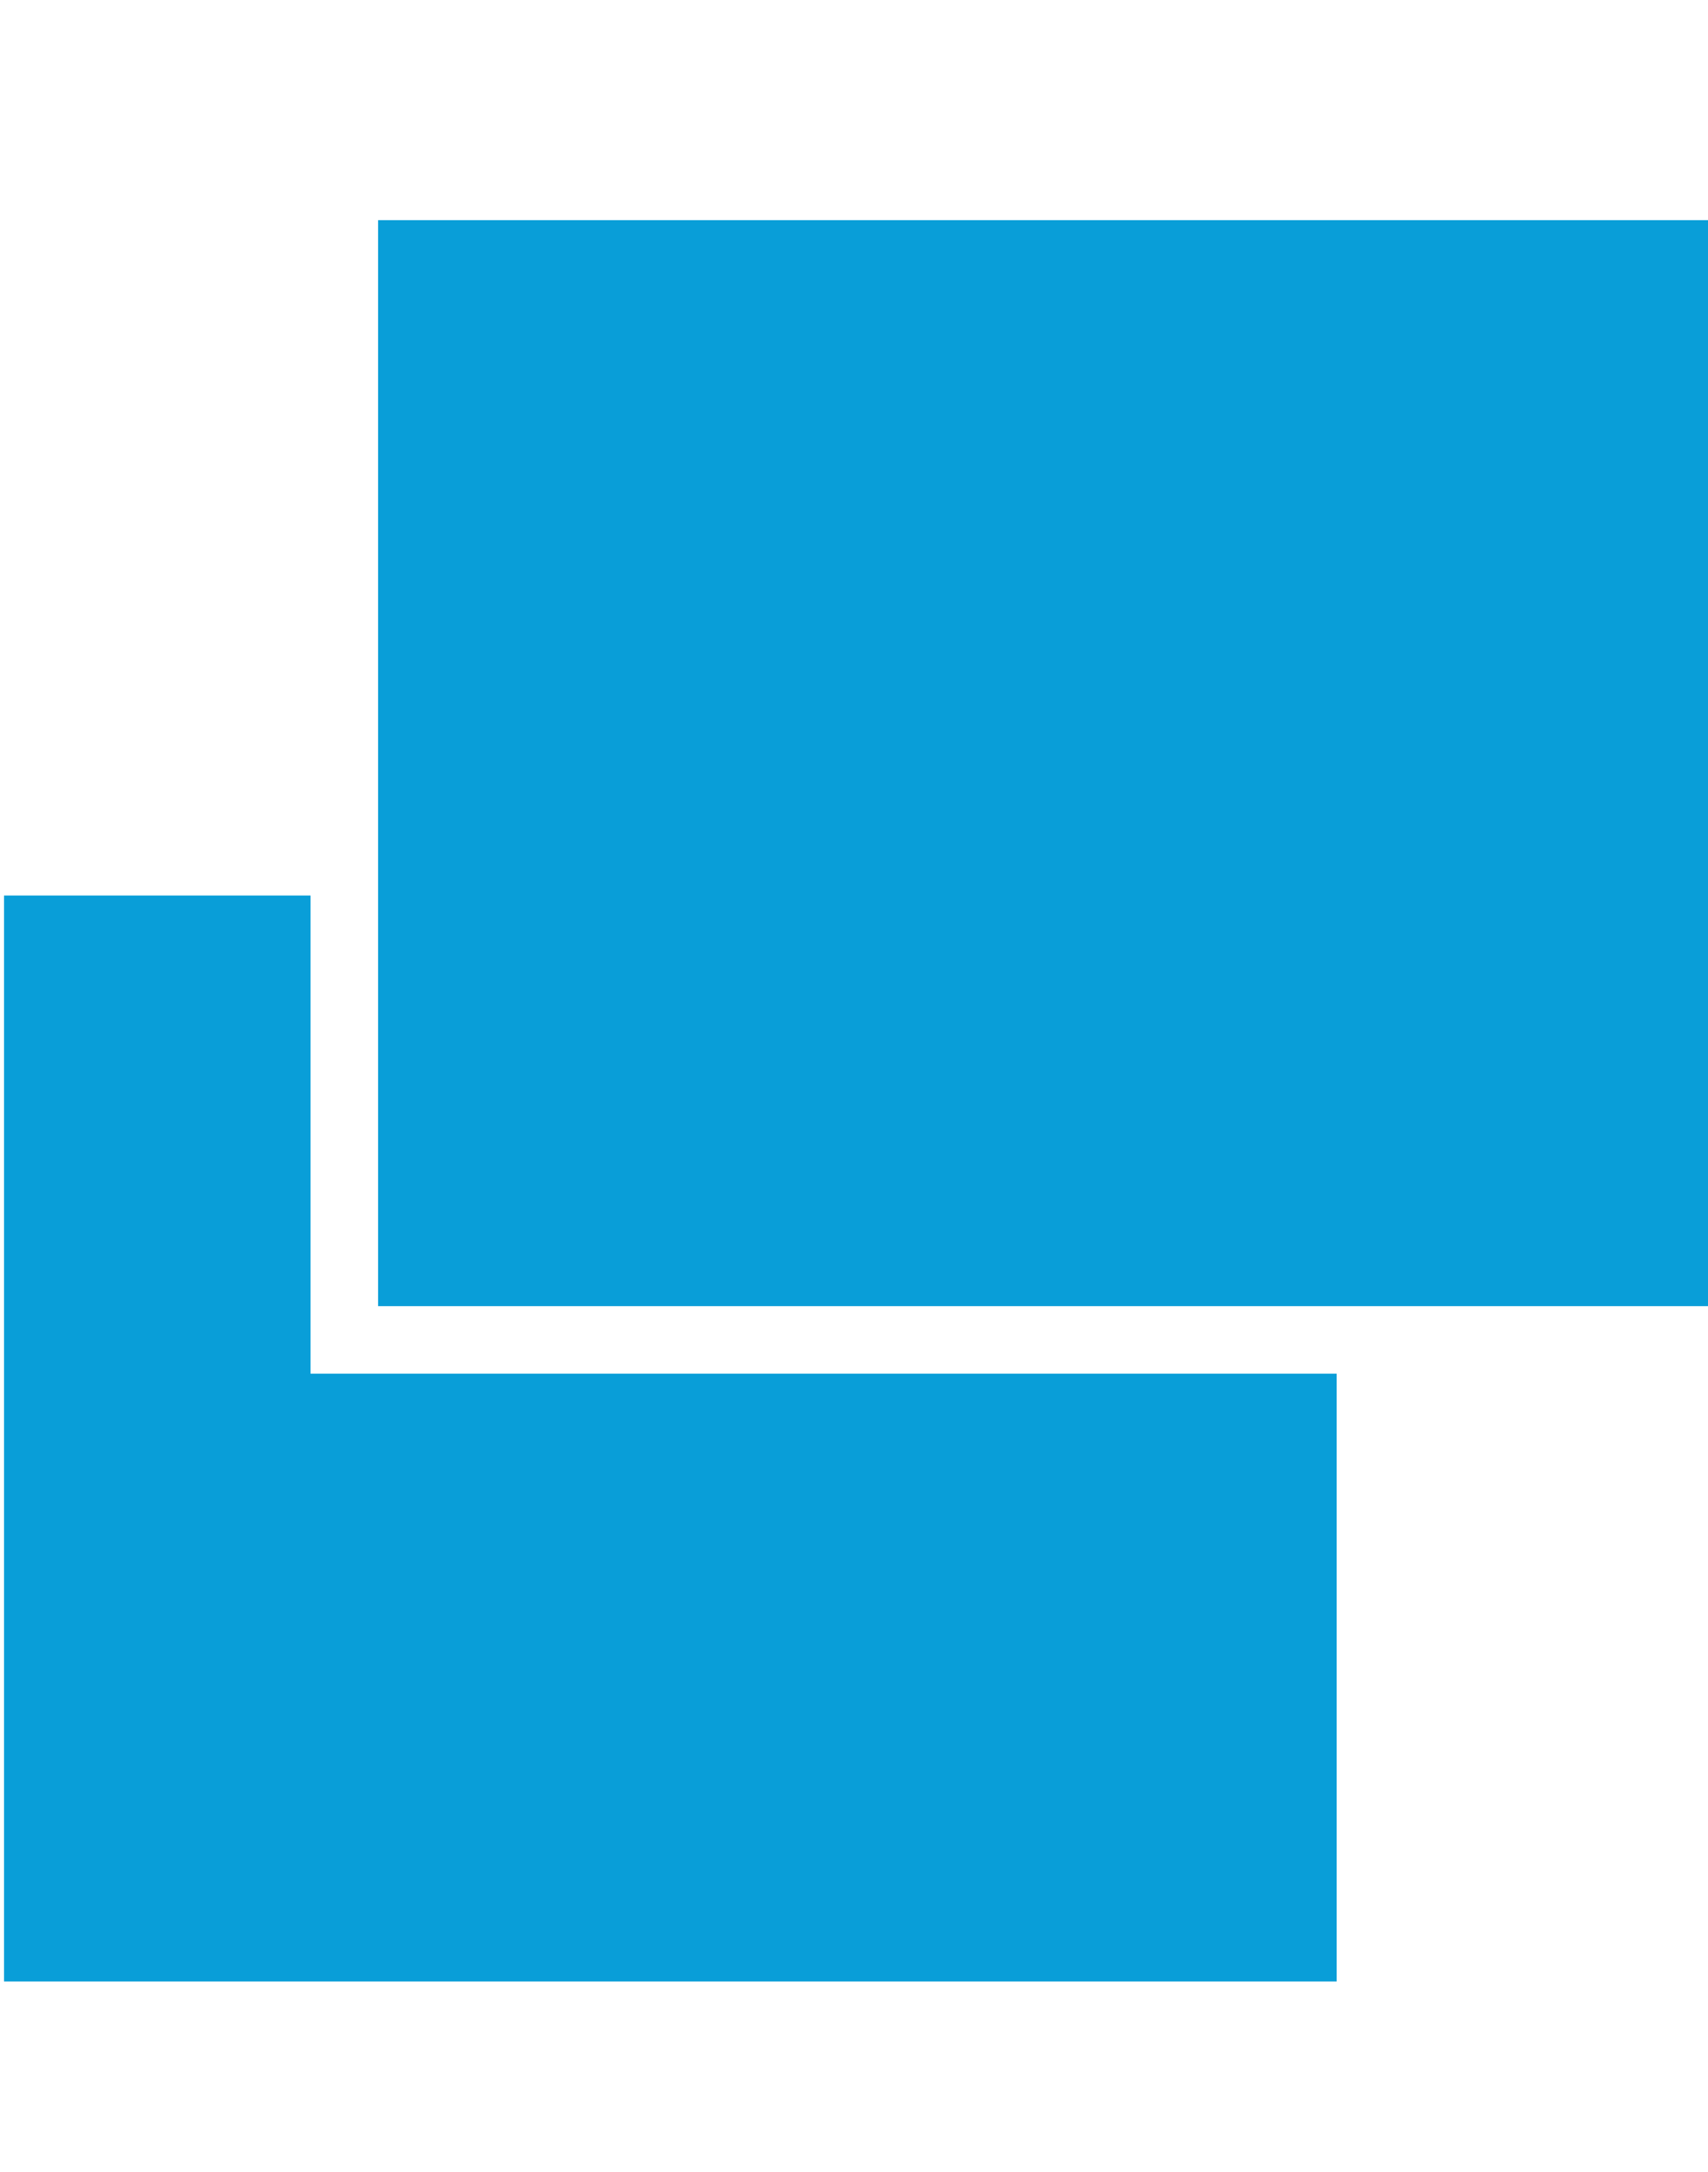 <?xml version="1.0" encoding="utf-8"?>
<!-- Generator: Adobe Illustrator 19.1.0, SVG Export Plug-In . SVG Version: 6.00 Build 0)  -->
<!DOCTYPE svg PUBLIC "-//W3C//DTD SVG 1.1//EN" "http://www.w3.org/Graphics/SVG/1.1/DTD/svg11.dtd">
<svg version="1.1" id="レイヤー_1" xmlns="http://www.w3.org/2000/svg" xmlns:xlink="http://www.w3.org/1999/xlink" x="0px"
	 y="0px" viewBox="0 0 126.5 160.8" style="enable-background:new 0 0 126.5 160.8;" xml:space="preserve">
<style type="text/css">
	.st0{fill:#099ED8;}
</style>
<polygon class="st0" points="23,101.7 23,66.3 0.3,66.3 0.3,146.7 99,146.7 99,101.7 "/>
<rect x="28" y="16.3" class="st0" width="98.7" height="80.4"/>
</svg>
